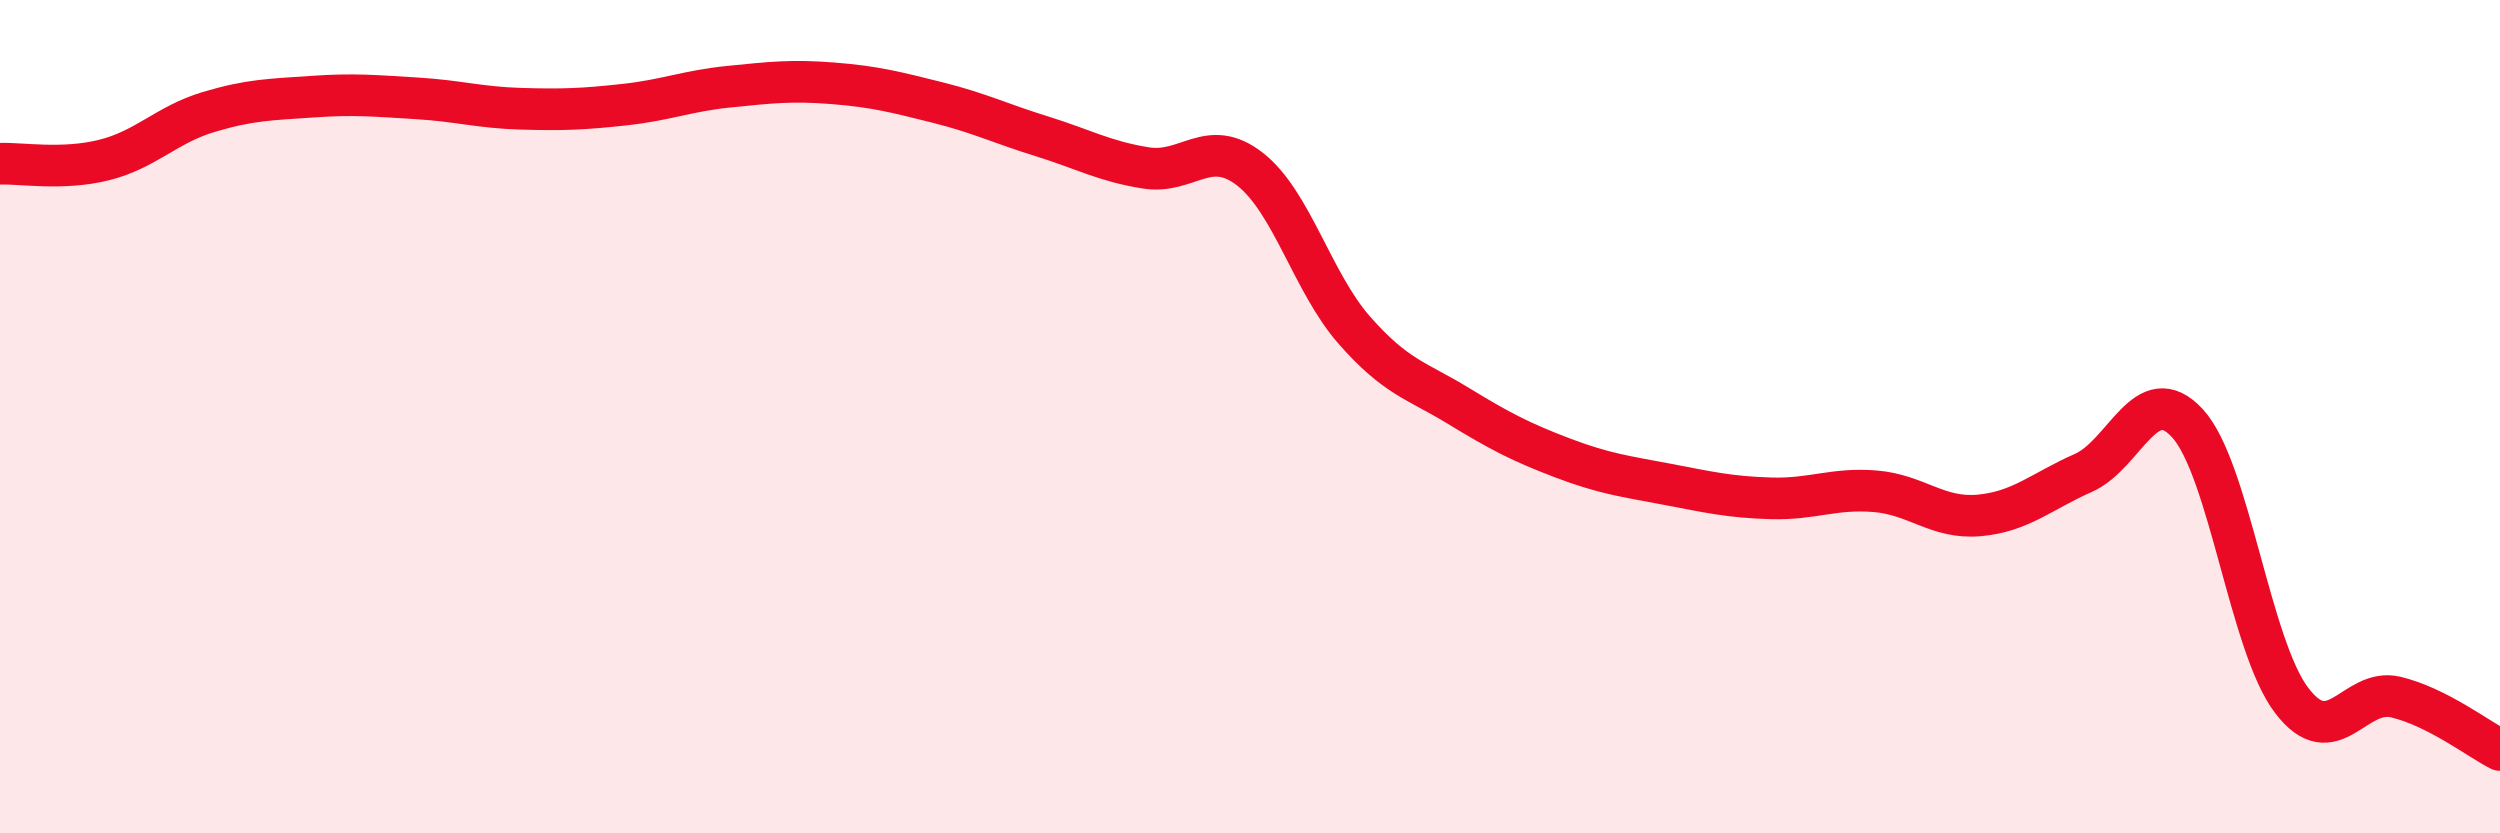 
    <svg width="60" height="20" viewBox="0 0 60 20" xmlns="http://www.w3.org/2000/svg">
      <path
        d="M 0,3.93 C 0.5,3.91 1.5,4.09 2.5,3.84 C 3.5,3.59 4,2.99 5,2.69 C 6,2.39 6.5,2.39 7.5,2.32 C 8.5,2.25 9,2.3 10,2.36 C 11,2.42 11.5,2.58 12.5,2.61 C 13.5,2.64 14,2.62 15,2.51 C 16,2.4 16.5,2.18 17.5,2.08 C 18.5,1.98 19,1.92 20,2 C 21,2.08 21.5,2.21 22.5,2.46 C 23.5,2.71 24,2.96 25,3.27 C 26,3.58 26.5,3.87 27.5,4.03 C 28.5,4.19 29,3.28 30,4.06 C 31,4.84 31.5,6.78 32.5,7.92 C 33.5,9.06 34,9.13 35,9.74 C 36,10.35 36.5,10.61 37.5,10.99 C 38.5,11.37 39,11.43 40,11.62 C 41,11.81 41.5,11.93 42.5,11.96 C 43.5,11.99 44,11.71 45,11.79 C 46,11.87 46.5,12.46 47.5,12.37 C 48.5,12.28 49,11.79 50,11.35 C 51,10.91 51.5,9.07 52.5,10.16 C 53.5,11.25 54,15.5 55,16.81 C 56,18.12 56.5,16.49 57.5,16.73 C 58.5,16.97 59.5,17.75 60,18L60 20L0 20Z"
        fill="#EB0A25"
        opacity="0.1"
        stroke-linecap="round"
        stroke-linejoin="round"
      />
      <path
        d="M 0,3.93 C 0.5,3.91 1.5,4.09 2.5,3.84 C 3.5,3.59 4,2.99 5,2.69 C 6,2.39 6.5,2.39 7.5,2.32 C 8.5,2.25 9,2.3 10,2.36 C 11,2.42 11.5,2.58 12.5,2.61 C 13.5,2.64 14,2.62 15,2.51 C 16,2.4 16.5,2.18 17.5,2.08 C 18.5,1.98 19,1.92 20,2 C 21,2.08 21.5,2.21 22.5,2.46 C 23.5,2.71 24,2.96 25,3.27 C 26,3.58 26.5,3.87 27.5,4.03 C 28.5,4.19 29,3.28 30,4.06 C 31,4.84 31.5,6.78 32.5,7.92 C 33.5,9.06 34,9.13 35,9.74 C 36,10.35 36.5,10.61 37.5,10.99 C 38.5,11.37 39,11.43 40,11.62 C 41,11.81 41.5,11.93 42.5,11.96 C 43.5,11.99 44,11.71 45,11.79 C 46,11.87 46.5,12.46 47.5,12.37 C 48.5,12.28 49,11.79 50,11.35 C 51,10.91 51.5,9.07 52.5,10.16 C 53.5,11.25 54,15.5 55,16.81 C 56,18.12 56.5,16.49 57.5,16.73 C 58.5,16.97 59.5,17.75 60,18"
        stroke="#EB0A25"
        stroke-width="1"
        fill="none"
        stroke-linecap="round"
        stroke-linejoin="round"
      />
    </svg>
  